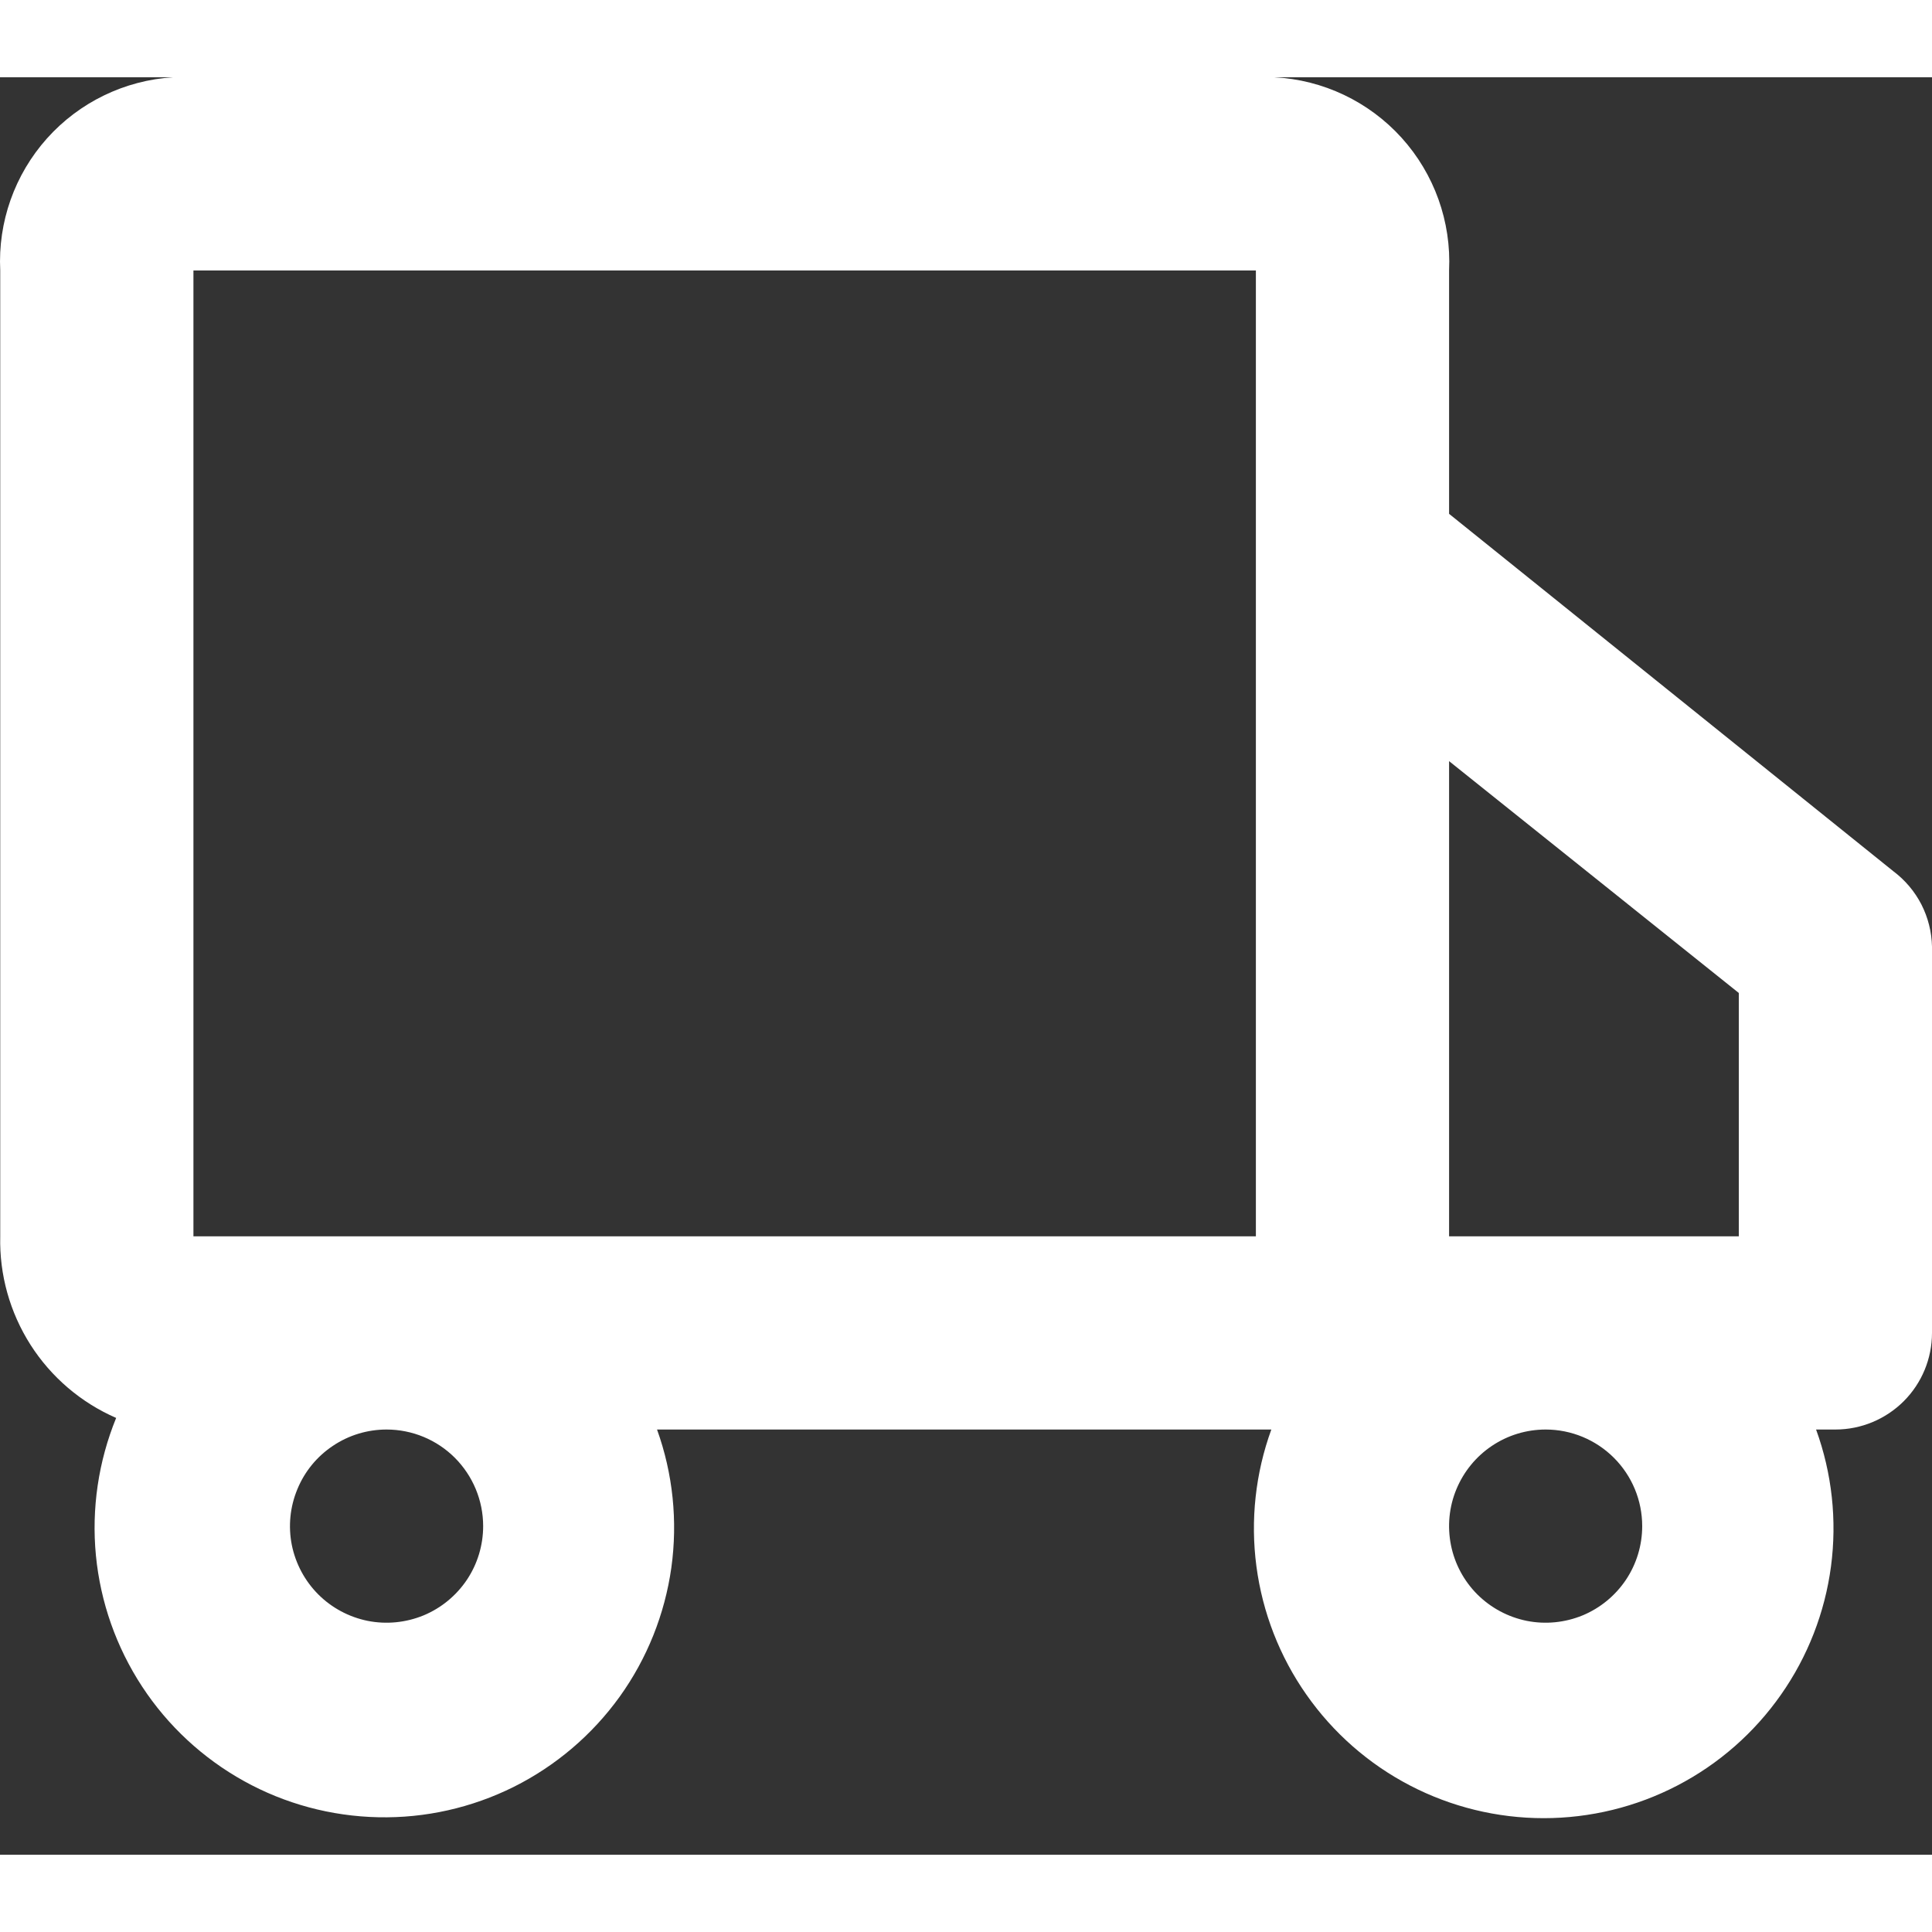 <svg width="37" height="37" viewBox="0 0 25 23" fill="none" xmlns="http://www.w3.org/2000/svg">
<rect x="0" y="0" width="25" height="23" fill="#333333" stroke="none"/>
<path d="M24.5 10.274L18.751 5.649V2.5C18.781 1.868 18.56 1.251 18.136 0.782C17.712 0.314 17.12 0.032 16.488 0H2.24C1.613 0.039 1.027 0.323 0.608 0.791C0.19 1.259 -0.028 1.873 0.003 2.5V14.998C-0.009 15.495 0.128 15.983 0.395 16.402C0.662 16.82 1.048 17.15 1.503 17.348C1.273 17.911 1.183 18.522 1.241 19.127C1.3 19.733 1.505 20.315 1.839 20.824C2.172 21.332 2.625 21.752 3.157 22.047C3.689 22.342 4.285 22.502 4.893 22.515C5.501 22.529 6.104 22.393 6.648 22.122C7.192 21.85 7.662 21.45 8.018 20.956C8.373 20.462 8.602 19.889 8.687 19.287C8.771 18.684 8.708 18.07 8.502 17.498H16.451C16.245 18.064 16.179 18.672 16.258 19.269C16.337 19.866 16.559 20.436 16.905 20.929C17.251 21.423 17.71 21.826 18.245 22.104C18.779 22.382 19.373 22.527 19.976 22.527C20.578 22.527 21.172 22.382 21.706 22.104C22.241 21.826 22.7 21.423 23.046 20.929C23.392 20.436 23.614 19.866 23.693 19.269C23.772 18.672 23.706 18.064 23.5 17.498H23.75C24.082 17.498 24.399 17.366 24.634 17.132C24.868 16.898 25 16.58 25 16.248V11.249C24.996 11.059 24.949 10.873 24.863 10.704C24.776 10.535 24.652 10.388 24.5 10.274ZM22.5 11.849V14.998H18.751V8.849L22.5 11.849ZM6.252 18.748C6.252 18.995 6.179 19.237 6.042 19.442C5.904 19.648 5.709 19.808 5.481 19.903C5.252 19.997 5.001 20.022 4.758 19.974C4.516 19.925 4.293 19.806 4.119 19.632C3.944 19.457 3.825 19.234 3.776 18.992C3.728 18.749 3.753 18.498 3.848 18.27C3.942 18.041 4.102 17.846 4.308 17.709C4.513 17.571 4.755 17.498 5.002 17.498C5.334 17.498 5.652 17.63 5.886 17.864C6.12 18.099 6.252 18.416 6.252 18.748ZM12.501 14.998H2.503V2.5H16.251V14.998H12.501ZM21.25 18.748C21.25 18.995 21.177 19.237 21.04 19.442C20.902 19.648 20.707 19.808 20.479 19.903C20.25 19.997 19.999 20.022 19.757 19.974C19.514 19.925 19.292 19.806 19.117 19.632C18.942 19.457 18.823 19.234 18.775 18.992C18.727 18.749 18.751 18.498 18.846 18.27C18.941 18.041 19.101 17.846 19.306 17.709C19.512 17.571 19.753 17.498 20.001 17.498C20.332 17.498 20.65 17.63 20.884 17.864C21.119 18.099 21.25 18.416 21.25 18.748Z" fill="#FFFFFF"/>
</svg>
